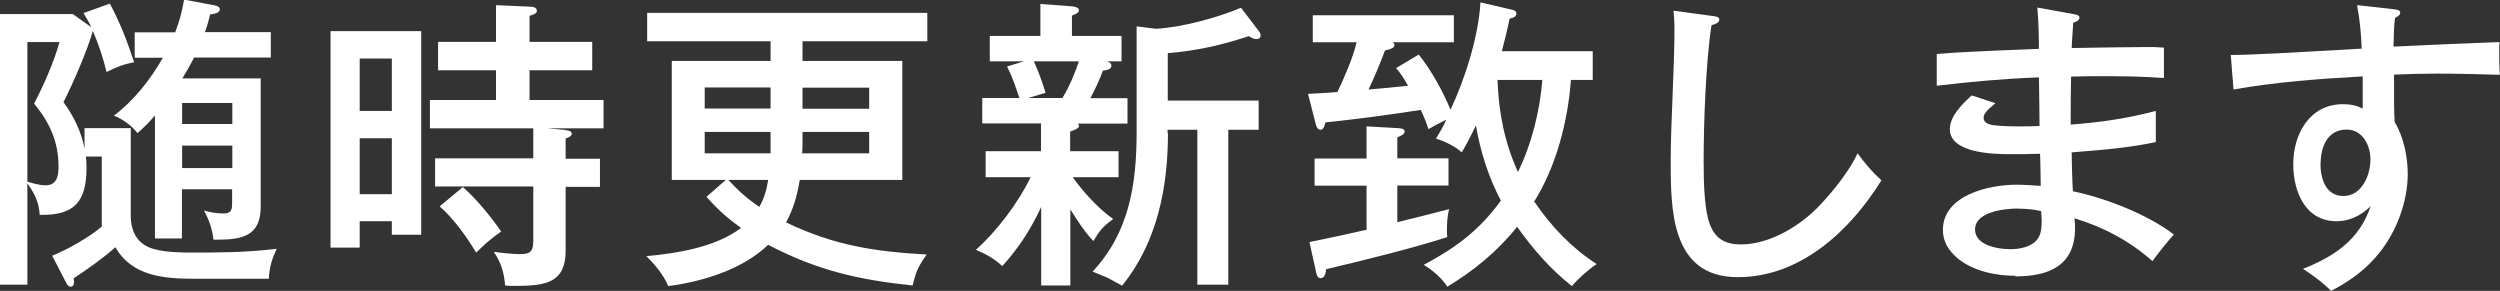 <?xml version="1.0" encoding="UTF-8"?>
<svg id="_レイヤー_2" data-name="レイヤー_2" xmlns="http://www.w3.org/2000/svg" viewBox="0 0 126.01 14.66">
  <rect x="0" y="0" width="126.01" height="14.66" fill="#333333" stroke="none"/>
  <defs>
    <style>
      .cls-1 {
        fill: #fff;
      }
    </style>
  </defs>
  <g id="_レイヤー_2-2" data-name="レイヤー_2">
    <g>
      <path class="cls-1" d="M4.26,6.46h2.33v4.46c.02.57.17,1.08.68,1.42.52.35,1.54.39,2.39.39,1.43,0,2.7,0,4.29-.19-.25.52-.37.94-.4,1.51h-3.75c-1.51,0-3.16-.12-3.98-1.59-.63.56-1.4,1.1-2.11,1.57.02.08.02.12.02.17,0,.11-.02.25-.17.25-.11,0-.17-.09-.22-.19l-.71-1.37c.77-.31,1.87-.93,2.5-1.47v-3.53h-.8c.02.17.03.37.03.56,0,1.71-.6,2.42-2.36,2.38-.03-.62-.26-1.08-.62-1.59v5.11H0V.71h3.67l.93.66c-.12-.26-.25-.48-.39-.71l1.33-.48c.57,1.11.83,1.79,1.22,2.96-.52.09-.91.25-1.39.49-.17-.71-.4-1.4-.69-2.07-.29,1.02-1,2.64-1.48,3.59.51.69.91,1.51,1.06,2.34v-1.05ZM1.37,9.15c.28.09.63.19.93.19.57,0,.65-.48.65-.94,0-1.27-.45-2.22-1.23-3.18.49-.94.99-2.07,1.28-3.1h-1.62v7.03ZM9.21,3.95h3.93v6.48c0,1.42-.88,1.65-2.13,1.65h-.25c-.06-.54-.22-.99-.48-1.47.32.09.63.15.99.15.42,0,.43-.22.43-.56v-.66h-2.53v2.48h-1.36v-6.2c-.29.34-.54.59-.88.89-.28-.37-.76-.72-1.19-.88,1.02-.77,1.84-1.82,2.47-2.92h-1.42v-1.28h2.04c.22-.57.34-1.03.45-1.65l1.54.29c.09.02.26.06.26.2,0,.17-.22.22-.49.26-.06.26-.15.6-.26.89h3.32v1.28h-3.87c-.17.35-.37.69-.57,1.02ZM11.71,6.25v-1.06h-2.53v1.06h2.53ZM9.18,8.47h2.53v-1.13h-2.53v1.13Z"/>
      <path class="cls-1" d="M21.23,1.57v10.26h-1.48v-.68h-1.62v1.33h-1.47V1.57h4.57ZM19.75,2.95h-1.62v2.64h1.62v-2.64ZM18.13,6.97v2.82h1.62v-2.82h-1.62ZM28.5,6.56c.23.02.32.08.32.19,0,.12-.22.2-.31.23v1.02h1.73v1.42h-1.73v3.22c0,1.62-1,1.77-2.56,1.77-.17,0-.32,0-.49-.02-.05-.65-.2-1.14-.57-1.7.23.05,1.05.12,1.3.12.6,0,.69-.17.69-.74v-2.67h-4.95v-1.42h4.95v-1.51h-5.21v-1.43h3.33v-1.5h-2.92v-1.43h2.92V.26l1.81.08c.09,0,.25.06.25.2,0,.12-.09.17-.37.26v1.31h3.16v1.43h-3.16v1.5h3.73v1.43h-2.82l.91.08ZM23.33,9.43c.65.56,1.45,1.53,1.93,2.24-.51.35-.8.62-1.26,1.06-.52-.85-1.1-1.67-1.84-2.33l1.17-.97Z"/>
      <path class="cls-1" d="M46.71,12.83c-.43.6-.54.85-.71,1.56-2.75-.29-4.81-.76-7.28-2.05-1.31,1.25-3.29,1.85-5.04,2.08-.25-.59-.65-1.06-1.1-1.51,1.56-.14,3.49-.45,4.77-1.42-.68-.49-1.19-.94-1.74-1.57l.97-.85h-2.72V3.07h4.98v-.99h-6.22V.65h14.12v1.43h-6.29v.99h5.03v6h-5.17c-.12.76-.32,1.47-.69,2.14,2.42,1.16,4.44,1.47,7.1,1.62ZM38.84,4.41h-3.32v1.06h3.32v-1.06ZM38.84,7.73v-1.08h-3.32v1.08h3.32ZM38.72,9.07h-2.01c.52.56.94.93,1.56,1.36.25-.43.37-.86.45-1.36ZM40.45,7.1c0,.32,0,.43-.02.63h3.38v-1.08h-3.36v.45ZM43.81,5.48v-1.06h-3.36v1.06h3.36Z"/>
      <path class="cls-1" d="M54.39,6.34c0,.12-.19.2-.45.29v.99h2.44v1.31h-2.31c.51.73,1.31,1.6,2.04,2.11-.51.37-.68.57-1,1.11-.45-.48-.79-1-1.16-1.6v3.84h-1.47v-3.96c-.51,1.11-1.14,2.08-1.96,2.98-.43-.39-.8-.59-1.33-.82,1.06-.94,2.14-2.38,2.76-3.66h-2.27v-1.31h2.79v-1.4h-2.96v-1.28h1.87c-.19-.57-.35-1.06-.62-1.59l.86-.26h-1.73v-1.28h2.55V.2l1.59.12c.15.02.35.05.35.19,0,.12-.06.15-.35.28v1.02h2.5v1.28h-.74c.09.02.23.09.23.22,0,.2-.28.23-.43.25-.17.48-.39.93-.63,1.39h1.87v1.28h-2.5s.06.08.06.12ZM52.11,3.09c.23.51.43,1.05.59,1.59l-.88.26h1.73c.35-.57.62-1.22.83-1.85h-2.27ZM58.87,6.7c0,2.75-.54,5.51-2.31,7.7-.73-.4-.76-.42-.93-.48-.2-.08-.35-.14-.56-.23,1.84-1.96,2.22-4.4,2.22-7V1.33l.97.12c1.27-.06,3.12-.56,4.29-1.06l.91,1.19c.05.06.08.14.08.2,0,.14-.09.19-.22.19-.14,0-.26-.08-.37-.15-1.39.46-2.64.74-4.09.86v2.39h4.58v1.47h-1.53v7.81h-1.56v-7.81h-1.5v.17Z"/>
      <path class="cls-1" d="M77.35,10.18c.83,1.23,1.88,2.33,3.13,3.13-.43.28-.93.73-1.25,1.11-1.06-.83-1.97-1.87-2.76-2.99-.97,1.22-2.19,2.22-3.52,3.02-.26-.42-.76-.85-1.19-1.1,1.6-.85,2.81-1.74,3.89-3.24-.63-1.19-1.03-2.47-1.26-3.79-.22.48-.45.91-.71,1.36-.35-.31-.85-.56-1.3-.69.19-.31.37-.62.52-.96-.31.15-.63.32-.9.48-.11-.34-.23-.65-.39-.97-1.6.25-3.19.46-4.8.63-.06.22-.11.37-.26.37-.14,0-.2-.17-.23-.28l-.39-1.53c.49-.02.97-.05,1.48-.09.35-.73.79-1.74.97-2.51h-2.21V.77h7.11v1.36h-3.08s.09.09.09.15c0,.15-.28.22-.48.26-.25.66-.52,1.33-.83,1.97.62-.05,1.31-.11,1.99-.19-.19-.34-.35-.59-.6-.89l1.14-.68c.62.77,1.23,1.87,1.6,2.78.73-1.53,1.42-3.72,1.51-5.41l1.59.37c.14.03.22.08.22.2,0,.14-.12.2-.34.25-.11.54-.25,1.11-.39,1.64h4.58v1.45h-1.1c-.15,2.08-.74,4.37-1.87,6.16ZM68.89,6.37l1.59.09c.12,0,.32.03.32.17,0,.11-.11.19-.37.29v1.06h2.58v1.37h-2.58v1.85c.89-.22,1.74-.43,2.61-.66-.09.35-.11.73-.11,1.1,0,.11,0,.2.02.31-1.73.56-4.3,1.19-6.11,1.62-.02.17-.05.45-.28.45-.15,0-.19-.15-.22-.29l-.34-1.53c.99-.2,1.93-.4,2.88-.62v-2.22h-2.62v-1.37h2.62v-1.62ZM75.48,4.03c.06,1.65.35,3.13,1.03,4.64.69-1.4,1.11-3.09,1.23-4.64h-2.27Z"/>
      <path class="cls-1" d="M86.29.8c.25.03.37.06.37.2,0,.15-.26.25-.39.26-.29,1.82-.4,4.98-.4,6.85,0,1.28.05,2.53.32,3.21.28.73.79,1,1.56,1,1.47,0,3.04-.96,4.01-2.01.65-.69,1.48-1.73,1.87-2.58.4.54.71.91,1.2,1.36-1.57,2.53-4.07,4.88-7.24,4.88-3.38,0-3.38-3.42-3.38-5.91,0-.82.05-2.18.08-2.85.06-1.43.11-2.79.11-3.79,0-.31-.02-.59-.05-.88l1.93.26Z"/>
      <path class="cls-1" d="M101.59,13.9c-.99,0-2.13-.23-2.92-.88-.45-.39-.74-.83-.74-1.43,0-1.76,2.33-2.28,3.7-2.28.4,0,.89.03,1.23.06,0-.54-.02-1.22-.03-1.62-.52.02-1.03.02-1.56.02-.83,0-2.99-.06-2.99-1.26,0-.66.63-1.27,1.1-1.7l1.2.39c-.45.37-.6.54-.6.74,0,.26.29.34.49.37.43.05.86.06,1.3.06.34,0,.68,0,1.03-.02,0-.82-.02-1.64-.03-2.45-1.73.06-3.44.22-5.15.42v-1.6c.91-.08,2.19-.14,5.15-.26,0-.52-.02-1.45-.08-2.08l1.87.34c.17.03.25.06.25.17,0,.15-.19.22-.31.25-.03.37-.06.89-.08,1.28,1.85-.03,3.13-.05,3.89-.05.19,0,.39,0,.76.03v1.53c-1.2-.08-2.02-.09-3.04-.09-.54,0-1.08,0-1.64.02-.02.8-.02,1.6-.02,2.42,1.45-.11,2.88-.31,4.29-.69v1.57c-1.05.23-2.27.37-4.24.52,0,.35.03,1.5.06,1.96,1.64.34,3.76,1.16,5.09,2.18-.29.32-.68.8-1.08,1.34-1.16-1.02-2.45-1.71-3.93-2.16.02.14.03.37.03.49,0,1.9-1.31,2.44-3.01,2.44ZM101.74,10.51c-.66,0-2.19.14-2.19,1.06,0,.8,1.16.99,1.77.99.48,0,1.11-.11,1.4-.54.17-.23.19-.62.19-.89,0-.12-.02-.37-.03-.49-.39-.09-.73-.12-1.14-.12Z"/>
      <path class="cls-1" d="M118.82.26l1.79.2c.31.03.37.08.37.19s-.14.19-.26.25c-.05.37-.06.72-.08,1.45,1.8-.09,3.73-.17,5.35-.23-.02.12-.02.25-.02.35,0,.43,0,.86.03,1.3-.94-.03-2.13-.06-3.19-.06-.71,0-1.42.02-2.14.05v1.39c0,.42.02.83.03,1,.45.74.66,1.74.66,2.62,0,1.36-.54,2.84-1.39,3.92-.69.88-1.48,1.45-2.47,1.97-.4-.39-.77-.68-1.42-1.11,1.59-.63,2.85-1.47,3.41-3.16-.46.46-1.05.76-1.71.76-1.6,0-2.19-1.51-2.19-2.88,0-1.51.82-3.02,2.51-3.02.37,0,.66.06.99.22v-1.62c-2.17.12-4.37.28-6.51.66l-.14-1.74c1.03,0,2.95-.11,6.6-.32-.03-.73-.09-1.45-.23-2.16ZM116.96,8.24c0,.74.25,1.64,1.16,1.64s1.36-1.03,1.36-1.84c0-.72-.4-1.51-1.2-1.51-.97,0-1.31.88-1.31,1.71Z"/>
    </g>
  </g>
</svg>